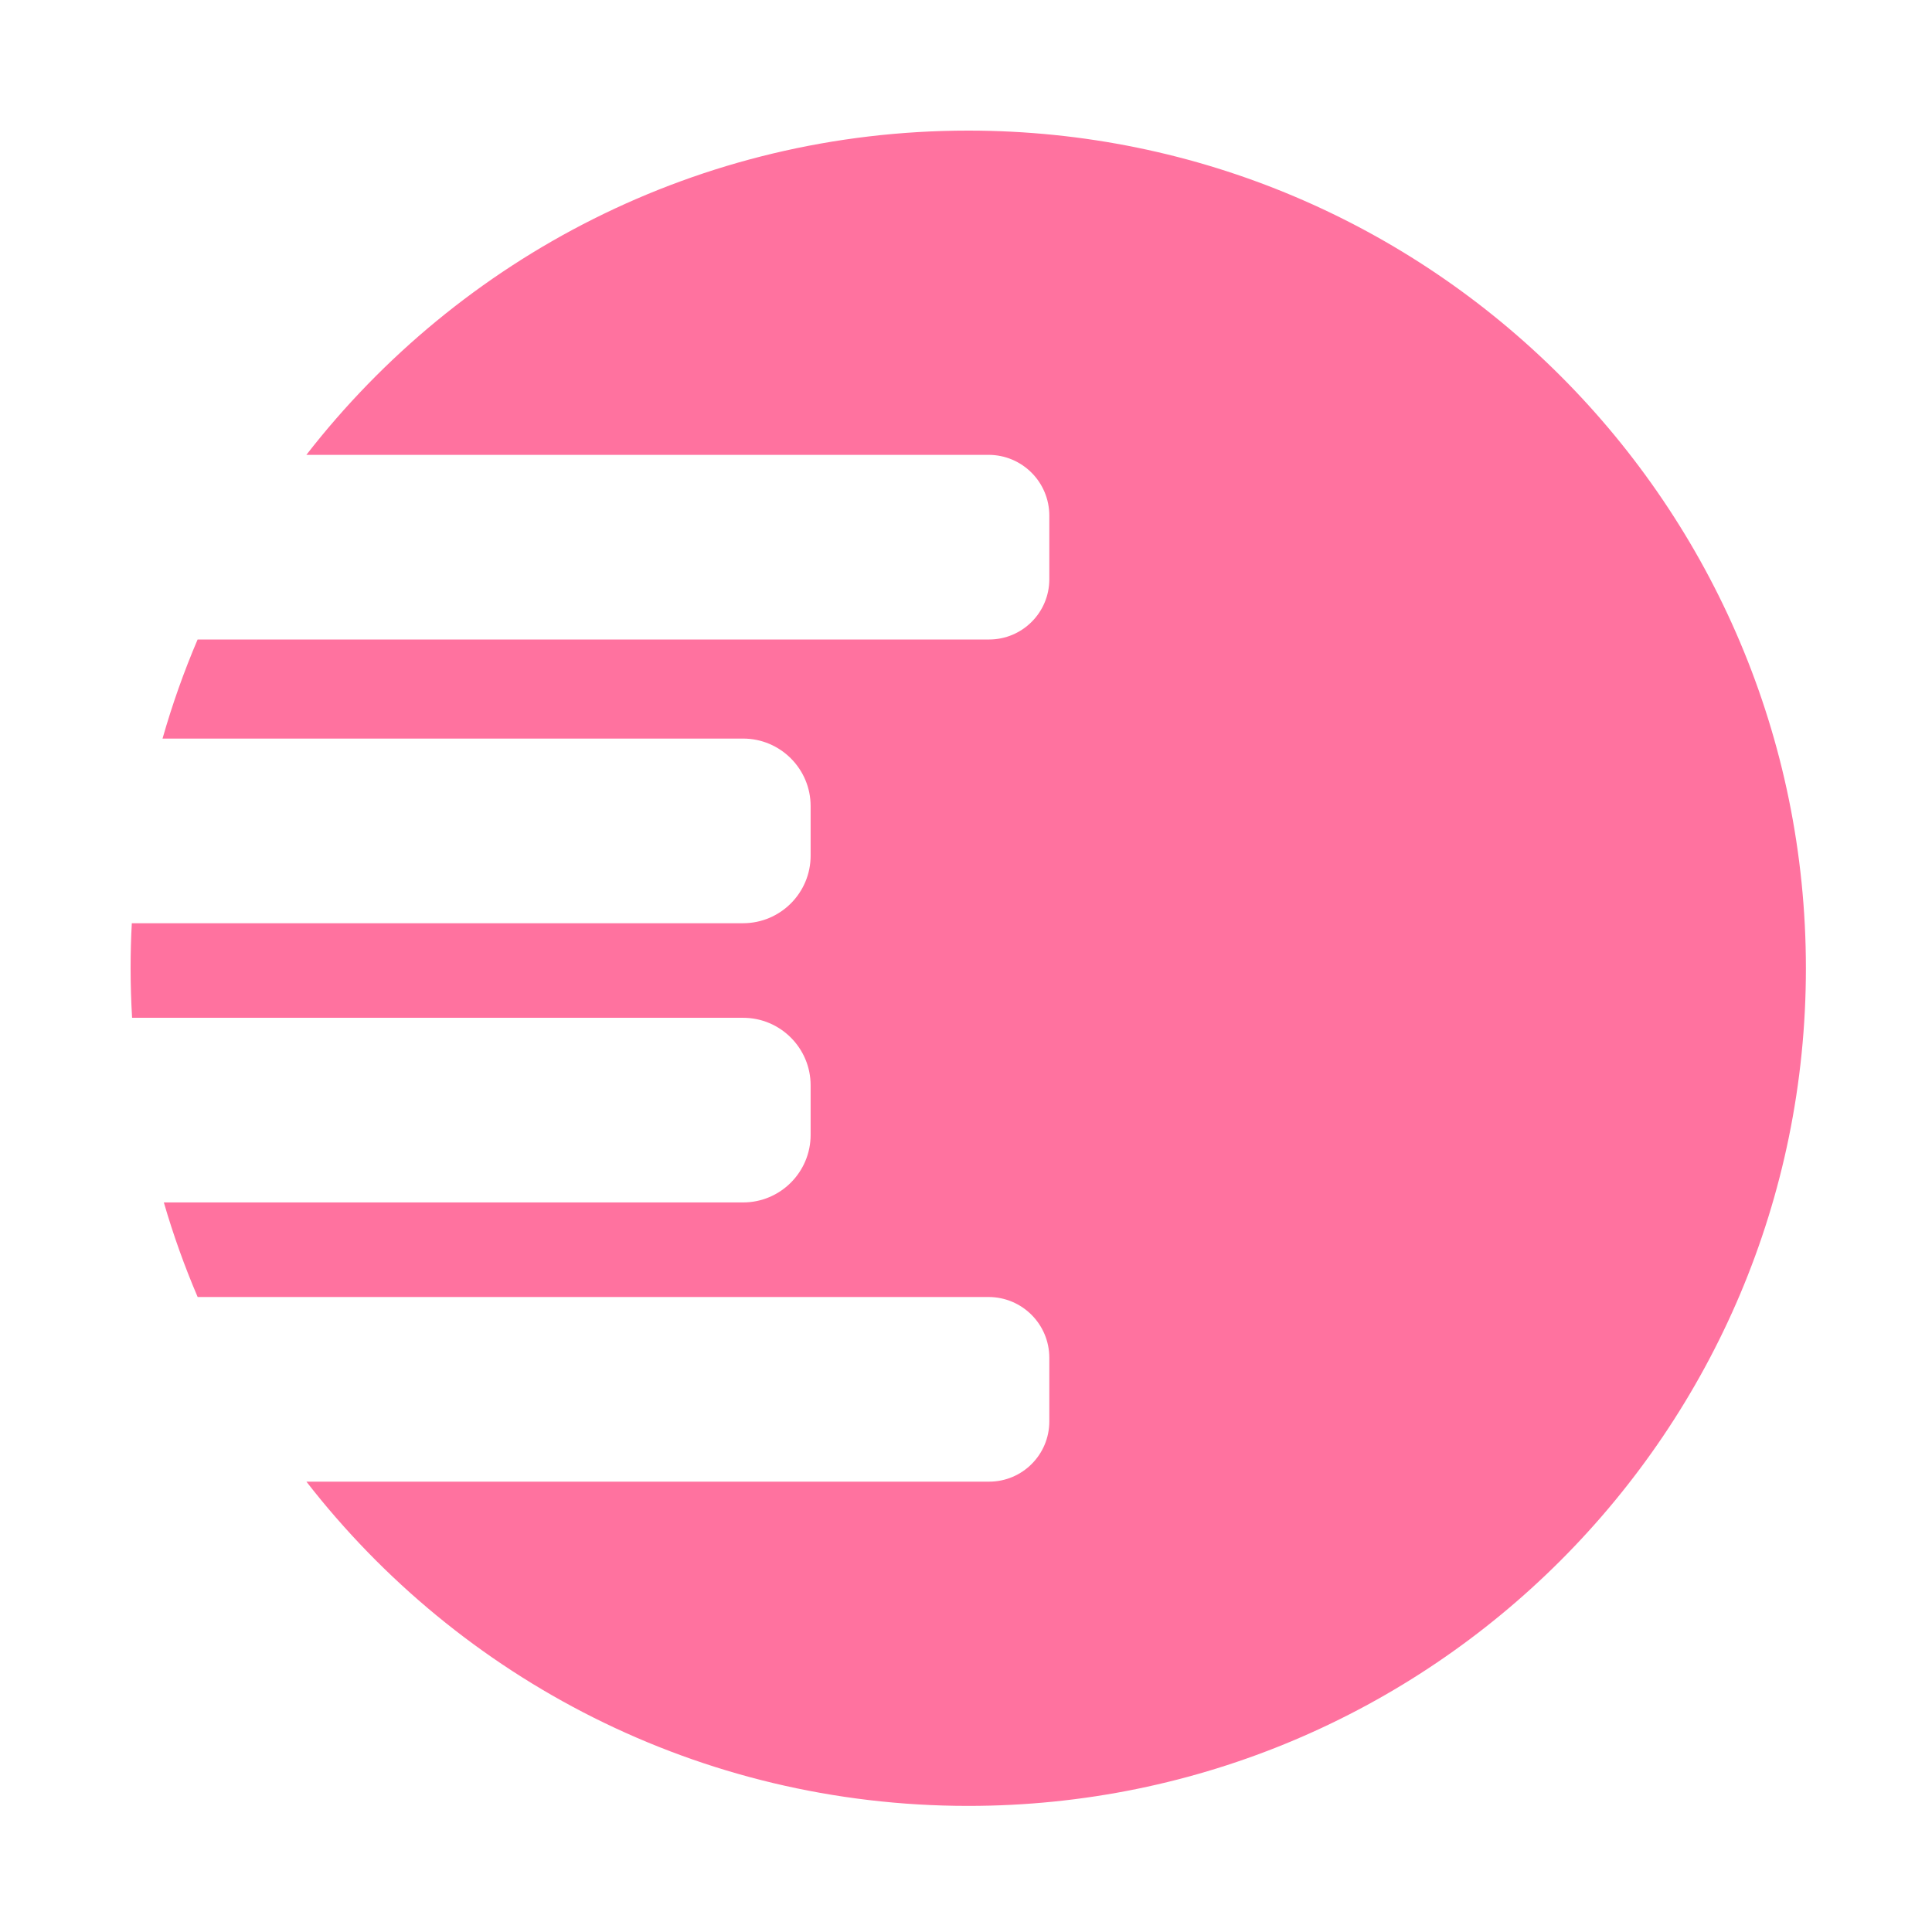 <?xml version="1.0" encoding="UTF-8"?>
<svg id="Layer_1" data-name="Layer 1" xmlns="http://www.w3.org/2000/svg" viewBox="0 0 429 429">
  <defs>
    <style>
      .cls-1 {
        fill: #ff729f;
      }
    </style>
  </defs>
  <path class="cls-1" d="M215,29c-59.77,0-112.94,28.19-146.97,72h151.47c7.46,0,13.5,6.04,13.5,13.5v14.12c0,7.39-5.99,13.38-13.38,13.38H43.88c-3.04,7.12-5.64,14.46-7.79,22h128.91c8.28,0,15,6.72,15,15v11c0,8.28-6.72,15-15,15H29.27c-.18,3.31-.27,6.64-.27,10,0,3.69.12,7.36.33,11h135.67c8.28,0,15,6.72,15,15v11c0,8.28-6.72,15-15,15H36.38c2.09,7.19,4.6,14.2,7.51,21h175.61c7.46,0,13.5,6.04,13.5,13.5v14.12c0,7.39-5.99,13.38-13.38,13.38H68.04c34.03,43.81,87.2,72,146.96,72,102.72,0,186-83.28,186-186S317.72,29,215,29Z"/>
</svg>